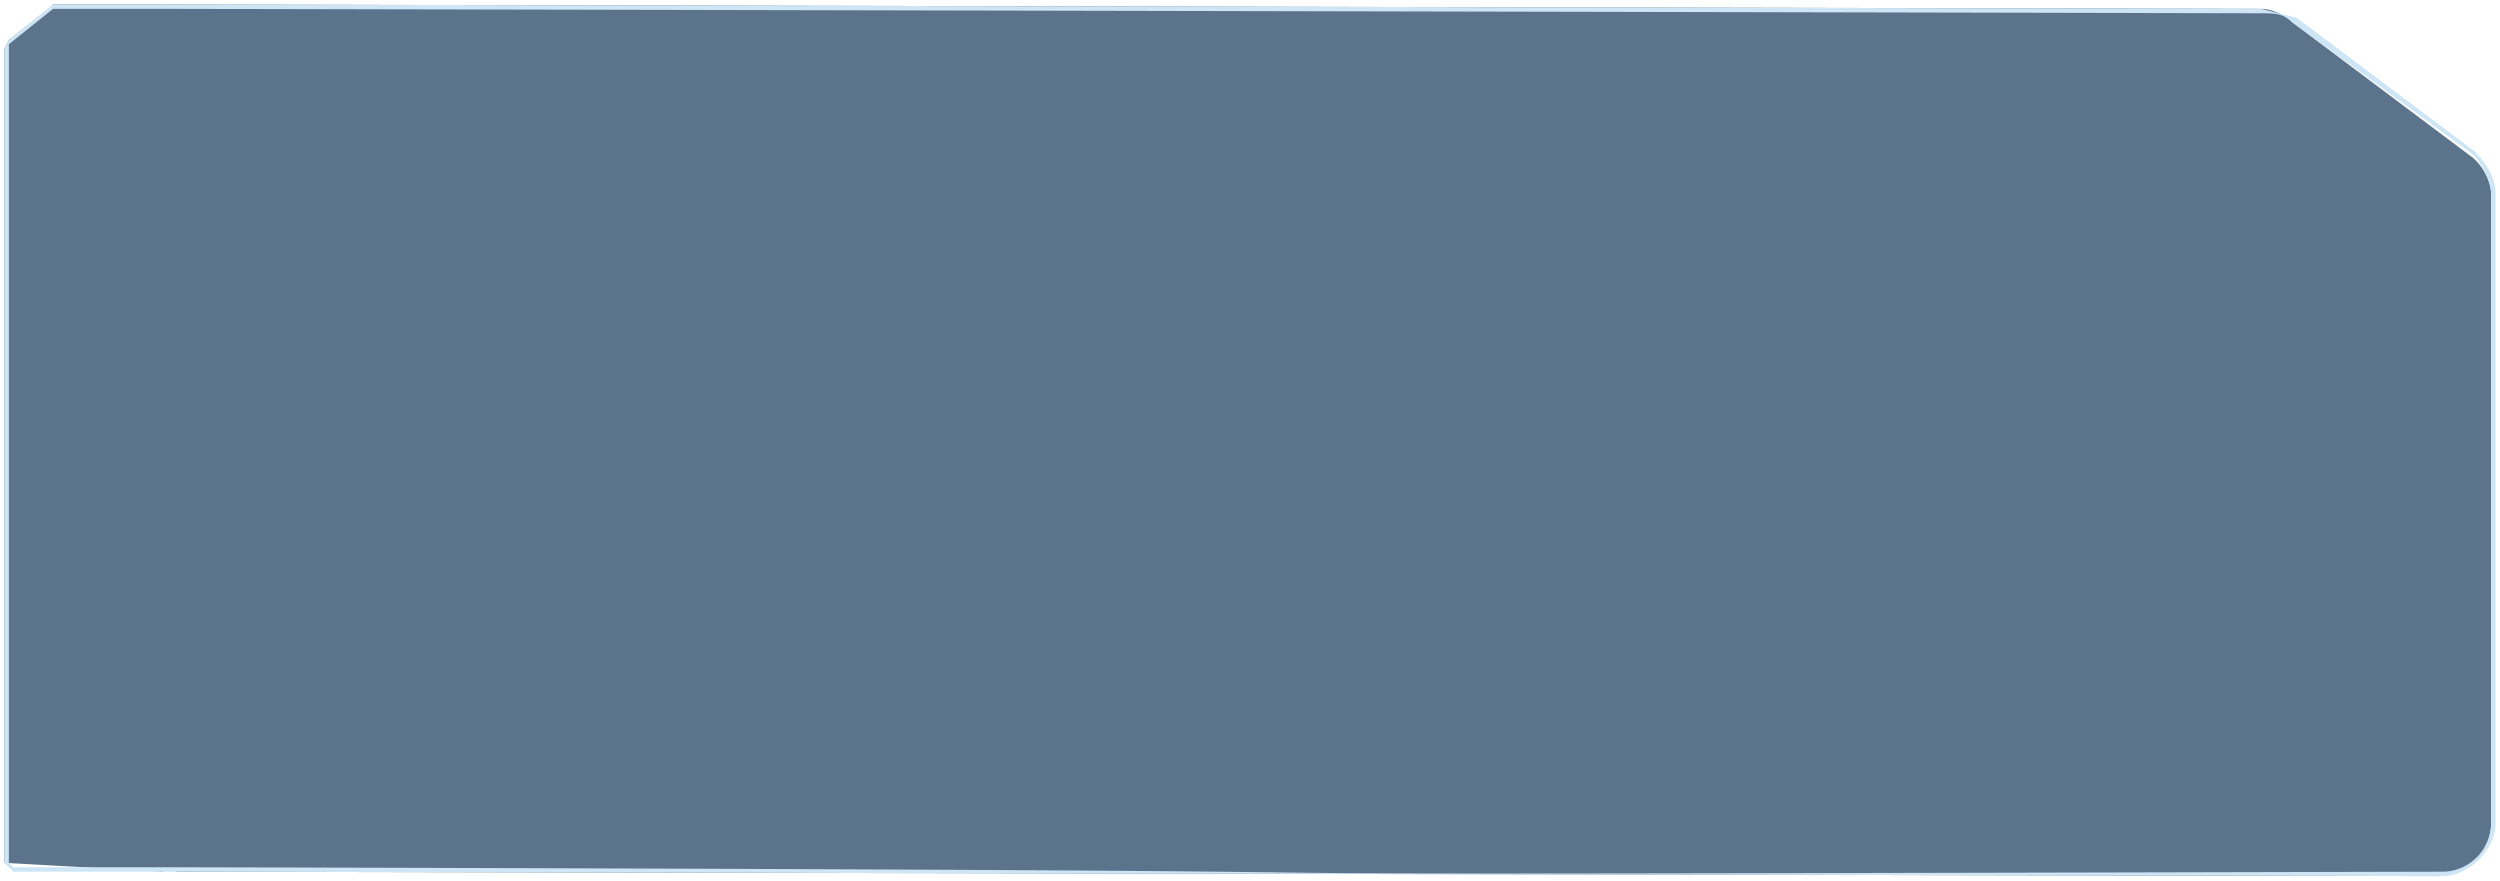 <?xml version="1.0" encoding="UTF-8"?> <svg xmlns="http://www.w3.org/2000/svg" data-guides="{&quot;vertical&quot;:[],&quot;horizontal&quot;:[]}" viewBox="0 0 565 199"><path fill="#5B748C" d="M511 2c2 0 5 1 7 3l40 30c3 2 5 6 5 9v142c0 6-5 12-12 12l-511-1-3-1v1a3866128 3866128 0 0 1-36-2V11l1-2 9-7 1-1h23"></path><path fill="#CDE5F5" d="M511 2Zm7 3 1-1-1 1Zm41 30v-1 1Zm5 9Zm0 142Zm-12 12Zm-511-1Zm-3-1Zm-1 1Zm-34 0Zm-2-2ZM2 9Zm10-7V1v1Zm1-1Zm23 0v1-1Zm0 0Zm475 1v1c3 0 5 0 7 2l1-1-8-2Zm7 3 41 30v-1L519 4l-1 1Zm41 30c2 2 4 6 4 9h1c0-4-2-7-5-10v1Zm5 9h-1v142h1V44Zm0 142h-1c0 6-5 11-11 11v1c6 0 12-6 12-12Zm-12 12v-1c-423 1-89 0-511-1v1l511 1Zm-511-1v-1h-3v1h3Zm-3-1h-1v1h1v-1Zm-1 1v-1H3v1h34Zm-34 0v-1l-1-1H1l2 2Zm-2-2h1V11H1v184ZM1 11h1V9a861 861 0 0 0-1 2Zm1-2v1l10-8V1L2 9Zm10-7a682 682 0 0 0 1 0V1h-1v1Zm1-1v1h23V1H13Zm23 0v1-1Zm0 0v1l475 1V2L36 1"></path></svg> 